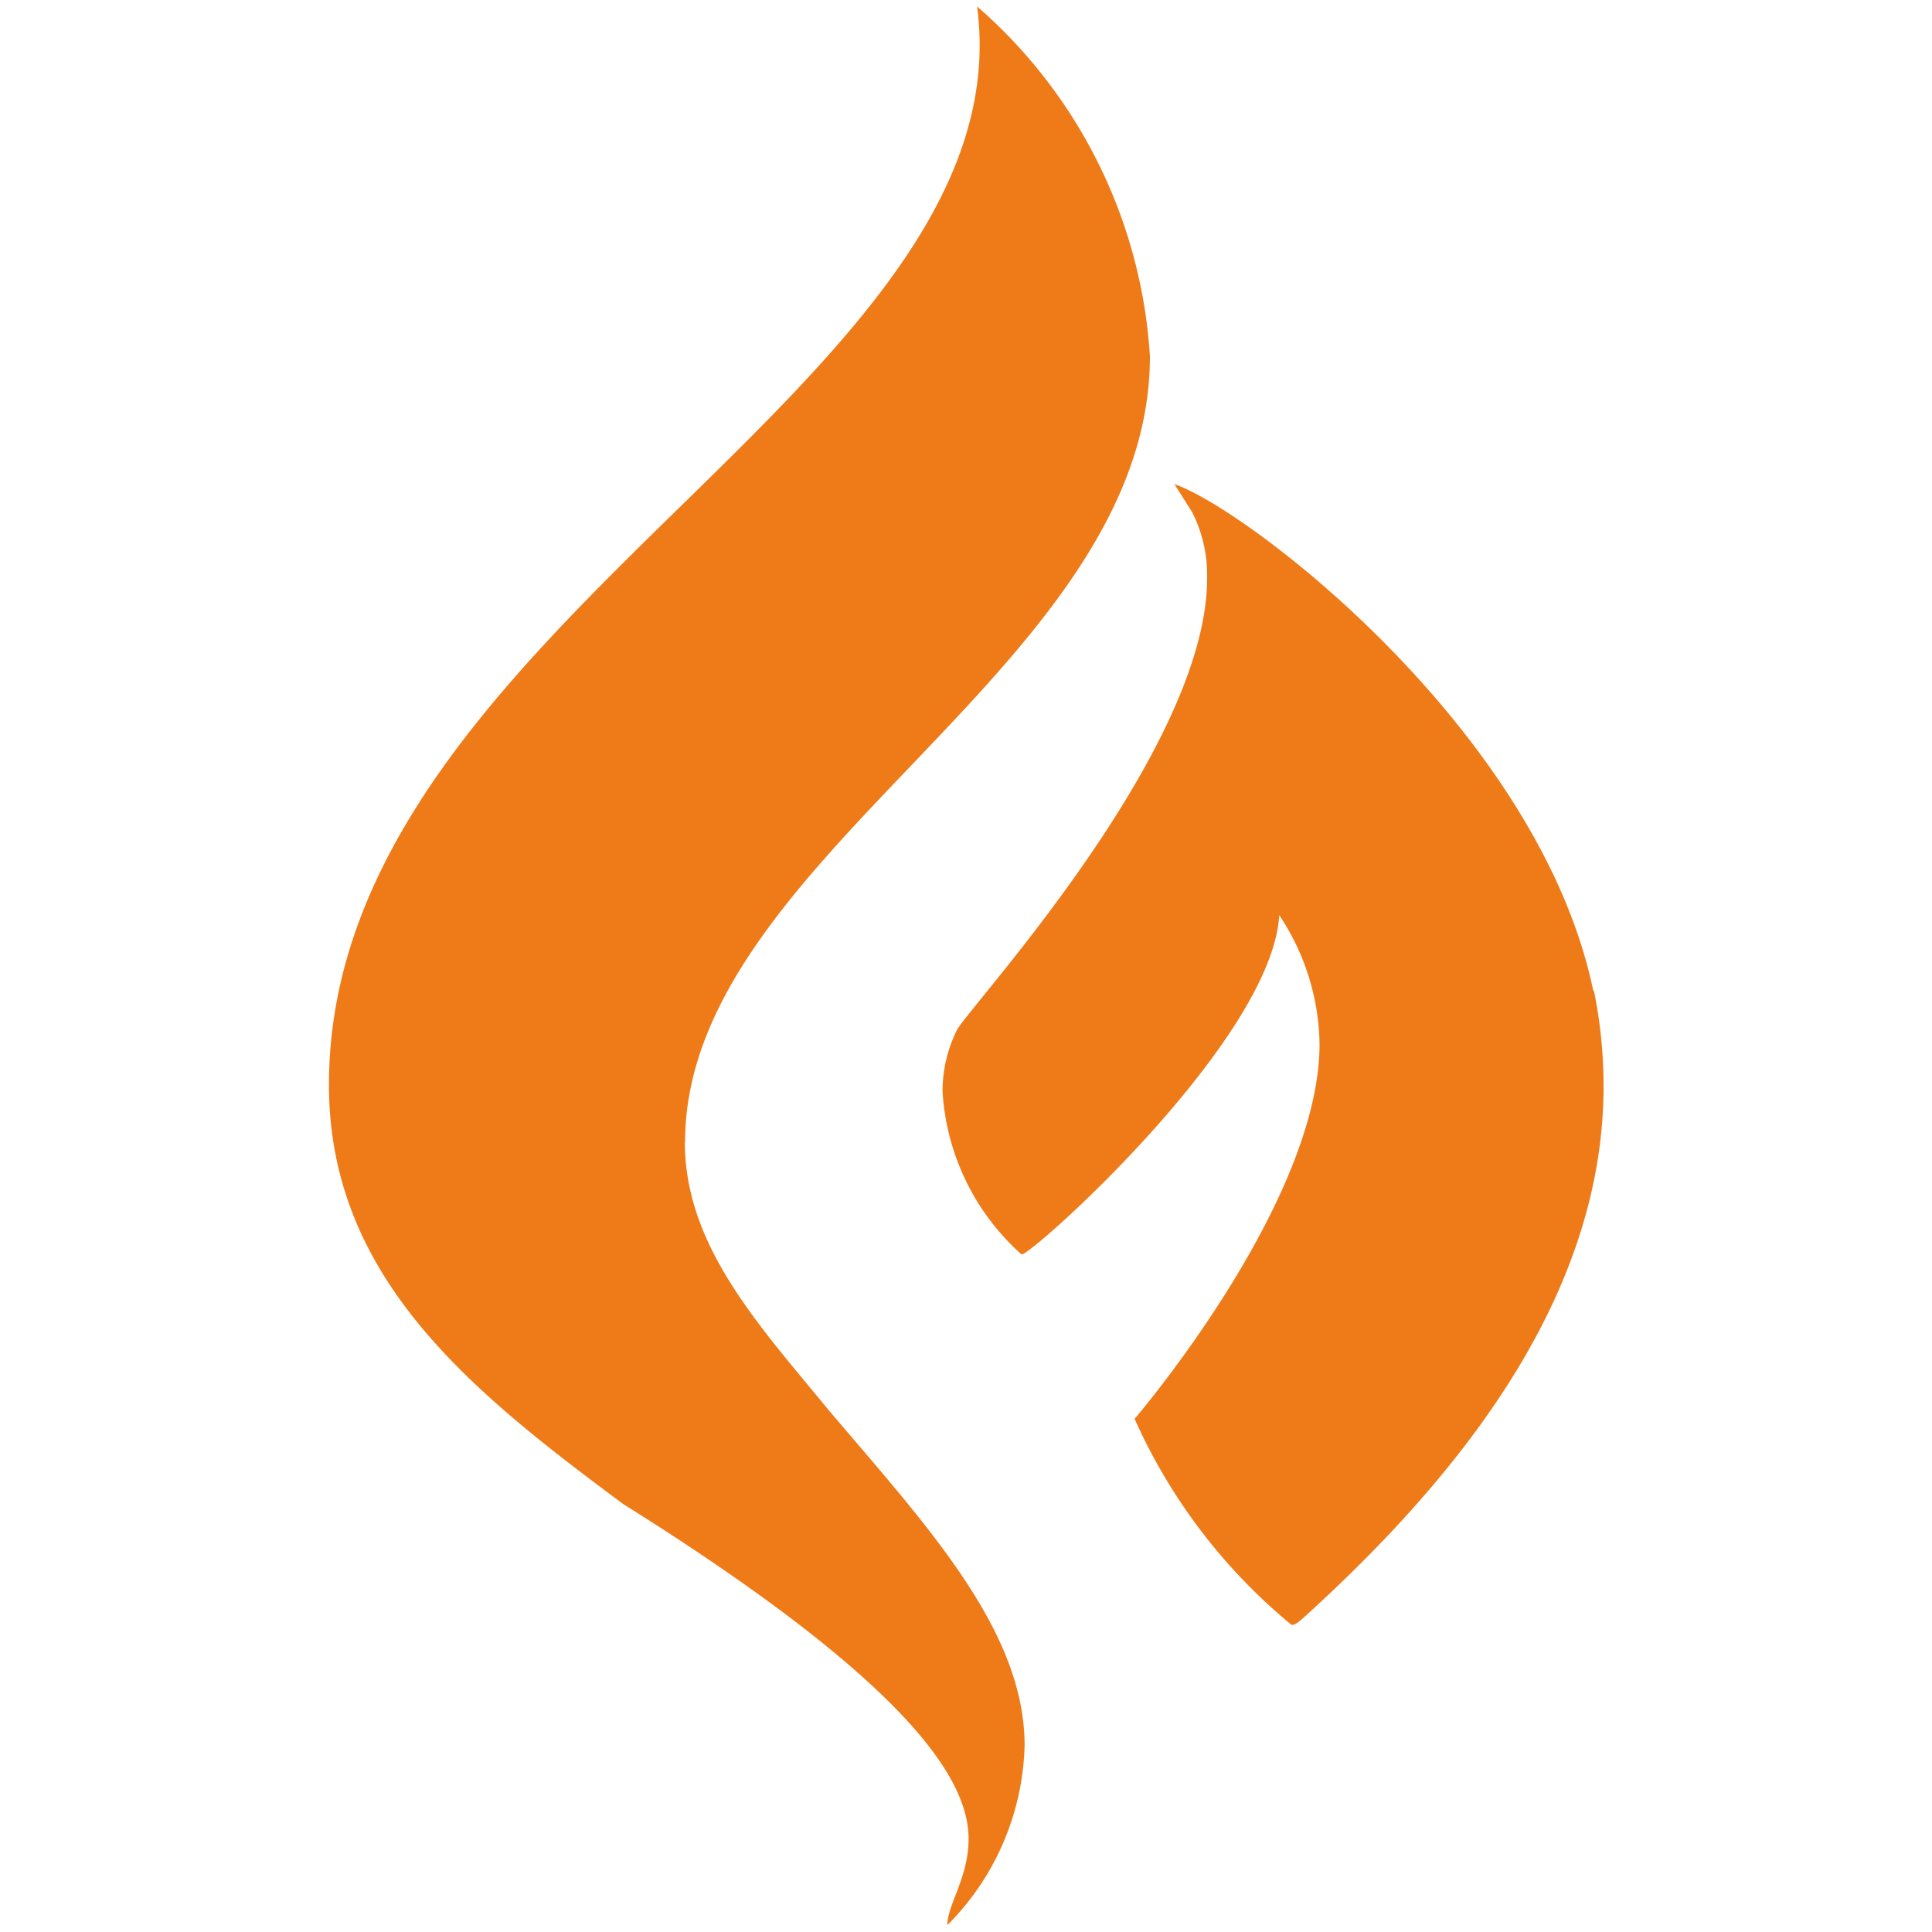 <svg id="icon" xmlns="http://www.w3.org/2000/svg" width="150" height="150" viewBox="0 0 150 150"><path id="flame" d="M53.19,88.67c0-22.18,36.09-36.82,36.09-61A39.19,39.19,0,0,0,75.86.5a23.26,23.26,0,0,1,.2,3c0,27.68-50.52,46.25-50.52,80.72,0,15,11.06,23.8,22.84,32.55,22.36,14,26.82,21.46,26.82,26,0,3-1.65,5.11-1.65,6.7a20.46,20.46,0,0,0,6-13.95c0-8.89-7.46-16.92-15.18-26-5.5-6.7-11.2-12.8-11.2-20.88ZM123.7,76.92c-4.16-20.07-26.79-37.38-32.52-39.33l1.37,2.16a10.77,10.77,0,0,1,1.17,5.14C93.72,58.32,75.1,78.31,74.28,80a10.68,10.68,0,0,0-1.1,4.75,18.41,18.41,0,0,0,6.14,12.65c.83,0,19.44-16.65,20-26.35a18.51,18.51,0,0,1,3.13,10c0,12.36-14.36,29.11-14.36,29.11a43.91,43.91,0,0,0,12.19,16c.35,0,.76-.42,1.1-.72,13-11.81,23.12-25.55,23.12-41.11a36.92,36.92,0,0,0-.75-7.42Z" style="fill:#ef7b18"/></svg>